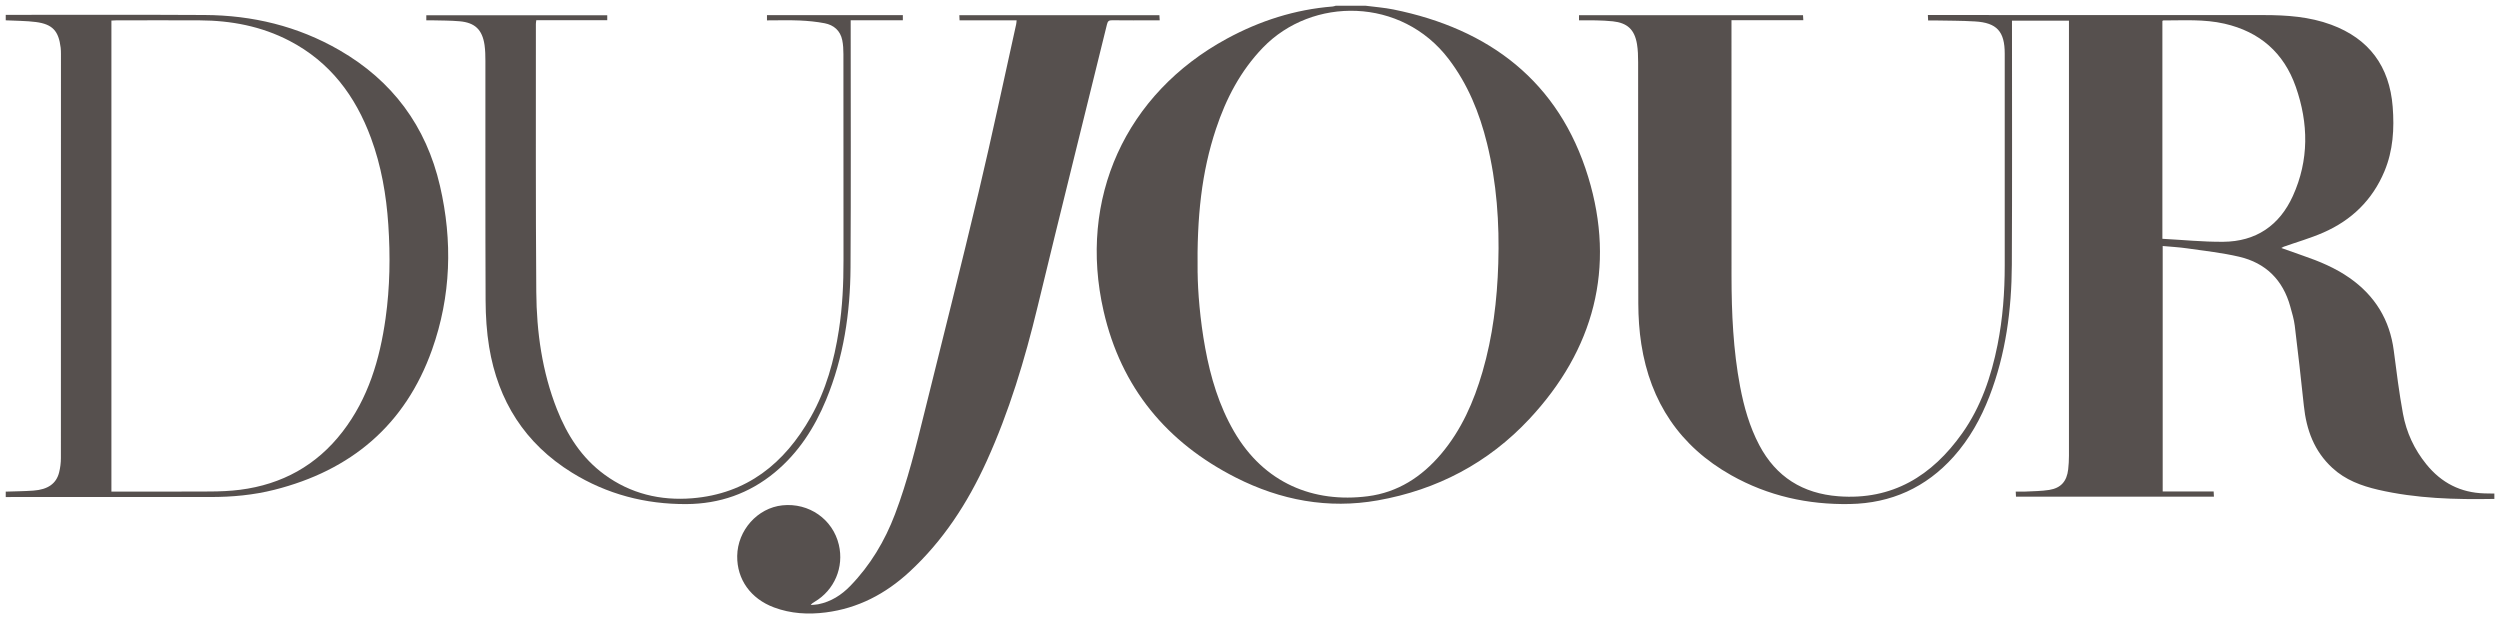 <svg width="218" height="54" viewBox="0 0 218 54" fill="none" xmlns="http://www.w3.org/2000/svg">
<g clip-path="url(#clip0_5111_1040)">
<path d="M188.562 20.823C190.356 20.918 192.112 21.099 193.869 21.084C196.705 21.062 198.765 19.678 199.939 17.087C201.352 13.969 201.312 10.762 200.193 7.572C199.151 4.594 197.043 2.768 193.975 2.065C192.206 1.66 190.415 1.784 188.627 1.782C188.607 1.782 188.585 1.812 188.56 1.832V20.821L188.562 20.823ZM217.501 43.506C214.096 43.568 210.702 43.476 207.367 42.704C205.907 42.363 204.526 41.857 203.385 40.806C201.794 39.343 201.117 37.482 200.897 35.388C200.653 33.058 200.388 30.73 200.104 28.405C200.035 27.843 199.867 27.294 199.716 26.745C199.079 24.415 197.574 22.93 195.257 22.388C193.763 22.038 192.226 21.874 190.704 21.655C190.015 21.556 189.316 21.519 188.587 21.452V42.858H193.031C193.039 43.022 193.046 43.148 193.054 43.307H175.795C175.788 43.176 175.781 43.049 175.771 42.865C176.067 42.865 176.339 42.878 176.611 42.865C177.307 42.828 178.009 42.83 178.696 42.721C179.718 42.557 180.227 41.968 180.346 40.93C180.39 40.535 180.413 40.138 180.413 39.74C180.413 27.247 180.413 14.754 180.413 2.259V1.802H175.445V2.294C175.445 9.222 175.467 16.153 175.432 23.081C175.412 27.009 174.906 30.869 173.478 34.563C172.732 36.491 171.739 38.274 170.358 39.82C167.944 42.517 164.906 43.884 161.316 43.951C157.658 44.02 154.172 43.248 150.96 41.439C146.494 38.923 143.91 35.07 143.122 30.005C142.942 28.845 142.865 27.66 142.86 26.485C142.838 19.462 142.85 12.441 142.845 5.419C142.845 4.89 142.83 4.355 142.744 3.836C142.531 2.574 141.901 1.995 140.637 1.859C140.152 1.807 139.666 1.789 139.179 1.777C138.692 1.764 138.206 1.774 137.689 1.774V1.327H157.223C157.23 1.464 157.238 1.591 157.248 1.764H150.985V2.269C150.985 9.542 150.98 16.816 150.988 24.09C150.993 27.312 151.136 30.526 151.736 33.701C152.072 35.475 152.559 37.201 153.406 38.809C154.876 41.598 157.211 43.039 160.311 43.275C165.012 43.635 168.473 41.494 171.107 37.778C172.744 35.465 173.636 32.827 174.187 30.064C174.642 27.784 174.812 25.476 174.812 23.153C174.812 16.992 174.812 10.832 174.812 4.671C174.812 2.748 174.13 1.983 172.221 1.869C171.025 1.797 169.824 1.807 168.626 1.782C168.471 1.779 168.315 1.782 168.132 1.782C168.125 1.623 168.117 1.496 168.11 1.31H168.552C178.169 1.31 187.789 1.305 197.406 1.315C199.4 1.315 201.389 1.454 203.281 2.154C206.586 3.377 208.365 5.786 208.642 9.306C208.793 11.224 208.679 13.122 207.928 14.926C206.878 17.445 205.052 19.208 202.584 20.284C201.468 20.771 200.284 21.109 199.133 21.516C199.086 21.534 199.044 21.563 198.931 21.625C199.598 21.861 200.198 22.08 200.806 22.289C202.243 22.781 203.637 23.362 204.892 24.241C207.098 25.789 208.39 27.888 208.738 30.581C208.978 32.417 209.203 34.258 209.539 36.078C209.84 37.711 210.524 39.189 211.584 40.493C212.901 42.115 214.568 42.962 216.641 43.024C216.93 43.032 217.219 43.034 217.508 43.039V43.516L217.501 43.506Z" fill="#56504E"/>
<path d="M104.434 23.794C104.449 25.377 104.639 27.883 105.096 30.362C105.565 32.914 106.302 35.373 107.611 37.631C110.222 42.132 114.53 43.879 119.271 43.273C121.892 42.937 123.972 41.583 125.662 39.589C127.436 37.492 128.513 35.035 129.274 32.422C130.171 29.341 130.551 26.184 130.65 22.982C130.759 19.447 130.514 15.942 129.667 12.499C129.012 9.843 127.999 7.351 126.329 5.155C122.211 -0.263 114.429 -0.31 110.121 4.159C108.172 6.181 106.912 8.598 106.035 11.237C104.78 15.008 104.36 18.898 104.431 23.794M119.078 0.5C119.886 0.607 120.704 0.664 121.499 0.825C129.862 2.515 135.944 7.098 138.491 15.43C140.909 23.345 138.995 30.502 133.36 36.535C129.775 40.374 125.309 42.716 120.143 43.633C115.8 44.403 111.662 43.62 107.764 41.643C101.739 38.585 97.761 33.8 96.235 27.133C93.984 17.313 98.149 8.171 106.981 3.374C109.864 1.809 112.927 0.828 116.205 0.567C116.294 0.56 116.383 0.525 116.47 0.502H119.078" fill="#56504E"/>
<path d="M9.715 42.865H10.191C12.904 42.865 15.619 42.878 18.331 42.858C19.198 42.853 20.07 42.818 20.93 42.709C24.586 42.242 27.6 40.59 29.868 37.649C32.114 34.737 33.119 31.339 33.623 27.754C34.004 25.041 34.043 22.319 33.86 19.589C33.687 17.003 33.248 14.466 32.348 12.029C30.99 8.35 28.769 5.392 25.239 3.558C22.79 2.286 20.157 1.789 17.422 1.775C14.986 1.762 12.548 1.772 10.112 1.775C9.986 1.775 9.858 1.787 9.715 1.794V42.865ZM0.5 1.295C6.283 1.295 12.064 1.275 17.847 1.308C22.012 1.33 25.962 2.276 29.596 4.373C34.216 7.039 37.161 10.998 38.366 16.21C39.48 21.022 39.332 25.826 37.675 30.492C35.335 37.075 30.602 41.027 23.919 42.711C22.096 43.171 20.236 43.34 18.361 43.34C12.578 43.34 6.797 43.34 1.014 43.34C0.843 43.34 0.673 43.345 0.5 43.347V42.87C1.303 42.843 2.106 42.838 2.906 42.781C4.173 42.691 4.907 42.177 5.154 41.199C5.256 40.794 5.31 40.361 5.31 39.944C5.317 28.201 5.317 16.456 5.315 4.713C5.315 4.53 5.312 4.341 5.29 4.159C5.115 2.704 4.584 2.112 3.138 1.921C2.266 1.809 1.379 1.819 0.5 1.772V1.295Z" fill="#56504E"/>
<path d="M88.652 1.772H83.674C83.666 1.613 83.662 1.484 83.654 1.325H101.1C101.107 1.454 101.112 1.581 101.125 1.774H100.69C99.452 1.774 98.212 1.782 96.975 1.767C96.7 1.764 96.597 1.841 96.53 2.117C94.514 10.335 92.459 18.543 90.472 26.77C89.358 31.383 87.997 35.904 86.031 40.227C84.378 43.864 82.239 47.158 79.289 49.878C77.214 51.788 74.825 53.043 72.011 53.403C70.477 53.599 68.96 53.515 67.495 52.968C65.457 52.208 64.257 50.521 64.284 48.482C64.316 46.241 66.055 44.291 68.226 44.065C70.541 43.824 72.621 45.275 73.147 47.503C73.612 49.458 72.762 51.46 71.035 52.477C70.922 52.544 70.805 52.606 70.697 52.757C70.912 52.737 71.132 52.735 71.344 52.693C72.456 52.474 73.377 51.888 74.15 51.088C75.894 49.289 77.157 47.173 78.044 44.838C79.15 41.929 79.882 38.905 80.63 35.89C82.214 29.498 83.827 23.116 85.349 16.709C86.5 11.86 87.528 6.981 88.61 2.115C88.632 2.015 88.634 1.911 88.649 1.774" fill="#56504E"/>
<path d="M66.88 1.777V1.322H78.728V1.769H74.18V2.264C74.18 9.284 74.208 16.307 74.166 23.327C74.143 27.284 73.563 31.162 72.041 34.849C71.028 37.306 69.623 39.489 67.56 41.196C65.326 43.042 62.737 43.938 59.867 43.956C56.29 43.976 52.93 43.104 49.869 41.211C45.786 38.684 43.429 34.973 42.653 30.253C42.436 28.927 42.352 27.565 42.344 26.221C42.315 19.253 42.332 12.285 42.327 5.317C42.327 4.855 42.317 4.388 42.253 3.931C42.058 2.589 41.418 1.971 40.069 1.854C39.271 1.784 38.466 1.794 37.663 1.772C37.507 1.767 37.352 1.772 37.174 1.772V1.33H52.952V1.764H46.764C46.749 1.891 46.729 1.991 46.729 2.092C46.734 9.883 46.705 17.671 46.764 25.461C46.791 28.956 47.27 32.404 48.565 35.688C49.454 37.944 50.726 39.929 52.705 41.38C54.988 43.056 57.592 43.673 60.358 43.449C65.119 43.066 68.407 40.416 70.7 36.364C72.031 34.012 72.74 31.443 73.15 28.782C73.464 26.763 73.558 24.728 73.553 22.684C73.546 16.697 73.553 10.707 73.546 4.721C73.546 4.313 73.526 3.896 73.444 3.498C73.274 2.669 72.708 2.182 71.913 2.028C71.191 1.889 70.453 1.819 69.719 1.787C68.787 1.747 67.851 1.777 66.88 1.777Z" fill="#56504E"/>
</g>
<defs>
<clipPath id="clip0_5111_1040">
<rect width="217" height="53" fill="white" transform="translate(0.5 0.5)"/>
</clipPath>
</defs>
</svg>
